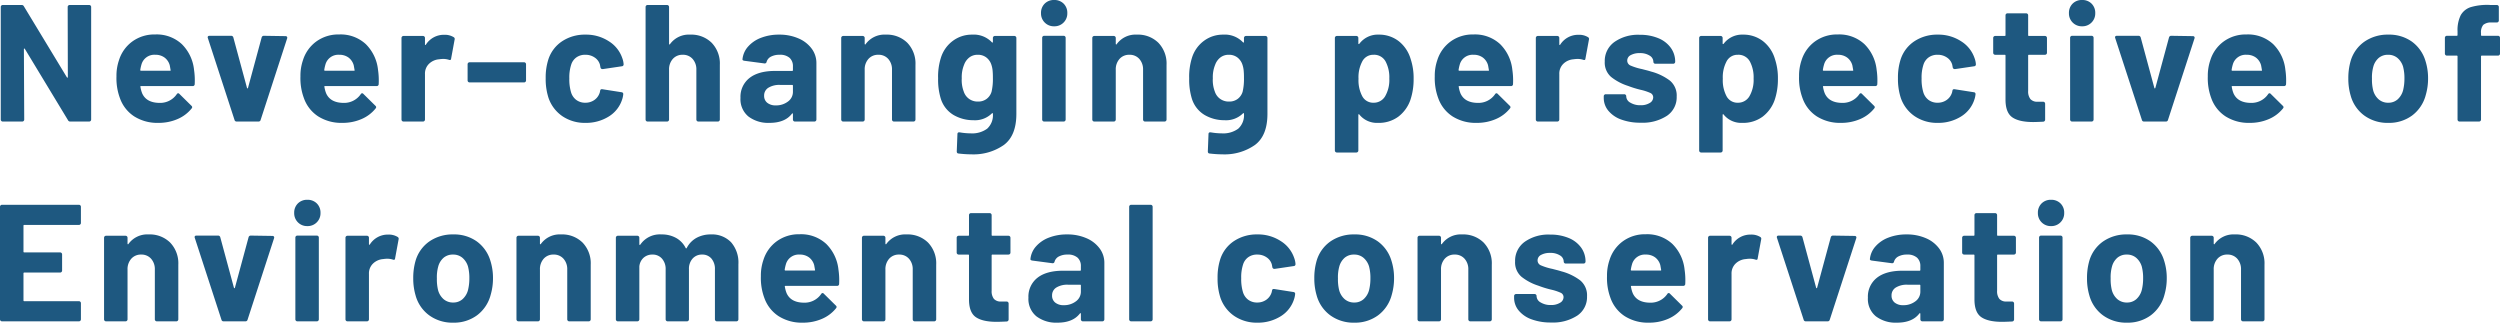 <svg xmlns="http://www.w3.org/2000/svg" width="750.775" height="96.9" viewBox="0 0 750.775 96.9">
  <g id="グループ_63171" data-name="グループ 63171" transform="translate(-91.275 -4611.5)">
    <path id="パス_93369" data-name="パス 93369" d="M-315.425-29.55a.579.579,0,0,1-.175.425.579.579,0,0,1-.425.175h-16.4a.221.221,0,0,0-.25.25v7.75a.221.221,0,0,0,.25.25h10.75a.579.579,0,0,1,.425.175.579.579,0,0,1,.175.425v4.85a.579.579,0,0,1-.175.425.579.579,0,0,1-.425.175h-10.75a.221.221,0,0,0-.25.25v8.1a.221.221,0,0,0,.25.25h16.4a.579.579,0,0,1,.425.175.579.579,0,0,1,.175.425V-.6a.579.579,0,0,1-.175.425.579.579,0,0,1-.425.175h-23.1a.579.579,0,0,1-.425-.175.579.579,0,0,1-.175-.425V-34.4a.579.579,0,0,1,.175-.425.579.579,0,0,1,.425-.175h23.1a.579.579,0,0,1,.425.175.579.579,0,0,1,.175.425Zm20.35,3.45a8.721,8.721,0,0,1,6.45,2.45,8.986,8.986,0,0,1,2.45,6.65V-.6a.579.579,0,0,1-.175.425.579.579,0,0,1-.425.175h-5.85a.579.579,0,0,1-.425-.175.579.579,0,0,1-.175-.425V-15.55a4.673,4.673,0,0,0-1.125-3.25,3.809,3.809,0,0,0-2.975-1.25A3.809,3.809,0,0,0-300.3-18.8a4.673,4.673,0,0,0-1.125,3.25V-.6a.579.579,0,0,1-.175.425.579.579,0,0,1-.425.175h-5.85a.579.579,0,0,1-.425-.175.579.579,0,0,1-.175-.425V-25.1a.579.579,0,0,1,.175-.425.579.579,0,0,1,.425-.175h5.85a.579.579,0,0,1,.425.175.579.579,0,0,1,.175.425v1.75a.2.2,0,0,0,.1.2.1.1,0,0,0,.15-.05A6.984,6.984,0,0,1-295.075-26.1Zm22.5,26.1a.628.628,0,0,1-.65-.5l-8-24.55a.556.556,0,0,1-.05-.25q0-.45.55-.45h6.45a.658.658,0,0,1,.7.5l4.1,15.15q.05.15.15.15t.15-.15l4.1-15.15a.658.658,0,0,1,.7-.5l6.45.1a.56.56,0,0,1,.45.175.548.548,0,0,1,.05.525L-265.375-.5a.628.628,0,0,1-.65.5Zm25.15-28.6a3.831,3.831,0,0,1-2.825-1.125,3.831,3.831,0,0,1-1.125-2.825,3.856,3.856,0,0,1,1.1-2.85,3.856,3.856,0,0,1,2.85-1.1,3.856,3.856,0,0,1,2.85,1.1,3.856,3.856,0,0,1,1.1,2.85,3.831,3.831,0,0,1-1.125,2.825A3.831,3.831,0,0,1-247.425-28.6Zm-3,28.6a.579.579,0,0,1-.425-.175.579.579,0,0,1-.175-.425V-25.15a.579.579,0,0,1,.175-.425.579.579,0,0,1,.425-.175h5.85a.579.579,0,0,1,.425.175.579.579,0,0,1,.175.425V-.6a.579.579,0,0,1-.175.425.579.579,0,0,1-.425.175Zm27.25-26.05a5.078,5.078,0,0,1,2.85.7.62.62,0,0,1,.3.75l-1.05,5.7q-.05.6-.7.35a5.54,5.54,0,0,0-1.75-.25,8.268,8.268,0,0,0-1.1.1,4.913,4.913,0,0,0-3.05,1.325,4.086,4.086,0,0,0-1.25,3.125V-.6a.579.579,0,0,1-.175.425.579.579,0,0,1-.425.175h-5.85a.579.579,0,0,1-.425-.175.579.579,0,0,1-.175-.425V-25.1a.579.579,0,0,1,.175-.425.579.579,0,0,1,.425-.175h5.85a.579.579,0,0,1,.425.175.579.579,0,0,1,.175.425v1.9a.2.2,0,0,0,.1.2.1.1,0,0,0,.15-.05A6.351,6.351,0,0,1-223.175-26.05ZM-203.625.4a11.84,11.84,0,0,1-7.2-2.2,10.99,10.99,0,0,1-4.1-6,17.8,17.8,0,0,1-.7-5.1,18.554,18.554,0,0,1,.7-5.3,10.744,10.744,0,0,1,4.15-5.8,12.236,12.236,0,0,1,7.2-2.1,11.712,11.712,0,0,1,7,2.075,11.063,11.063,0,0,1,4.1,5.775,17.121,17.121,0,0,1,.8,5.25,17.611,17.611,0,0,1-.7,5.05,11.178,11.178,0,0,1-4.075,6.125A11.639,11.639,0,0,1-203.625.4Zm0-6.05a4.119,4.119,0,0,0,2.8-1,5.558,5.558,0,0,0,1.65-2.75,14.416,14.416,0,0,0,.4-3.5,13.533,13.533,0,0,0-.4-3.55,5.548,5.548,0,0,0-1.7-2.65,4.252,4.252,0,0,0-2.8-.95,4.228,4.228,0,0,0-2.825.95,5.327,5.327,0,0,0-1.625,2.65,11.909,11.909,0,0,0-.4,3.55,13.617,13.617,0,0,0,.35,3.5A5.473,5.473,0,0,0-206.5-6.65,4.284,4.284,0,0,0-203.625-5.65Zm32.4-20.45a8.721,8.721,0,0,1,6.45,2.45,8.986,8.986,0,0,1,2.45,6.65V-.6a.579.579,0,0,1-.175.425.579.579,0,0,1-.425.175h-5.85a.579.579,0,0,1-.425-.175.579.579,0,0,1-.175-.425V-15.55A4.673,4.673,0,0,0-170.5-18.8a3.809,3.809,0,0,0-2.975-1.25,3.809,3.809,0,0,0-2.975,1.25,4.673,4.673,0,0,0-1.125,3.25V-.6a.579.579,0,0,1-.175.425.579.579,0,0,1-.425.175h-5.85a.579.579,0,0,1-.425-.175.579.579,0,0,1-.175-.425V-25.1a.579.579,0,0,1,.175-.425.579.579,0,0,1,.425-.175h5.85a.579.579,0,0,1,.425.175.579.579,0,0,1,.175.425v1.75a.2.2,0,0,0,.1.2.1.1,0,0,0,.15-.05A6.984,6.984,0,0,1-171.225-26.1Zm44.95,0a7.948,7.948,0,0,1,6.1,2.35,9.286,9.286,0,0,1,2.2,6.6V-.6a.579.579,0,0,1-.175.425.579.579,0,0,1-.425.175h-5.85a.579.579,0,0,1-.425-.175.579.579,0,0,1-.175-.425v-15a4.763,4.763,0,0,0-1.05-3.25,3.535,3.535,0,0,0-2.8-1.2,3.689,3.689,0,0,0-2.85,1.2,4.551,4.551,0,0,0-1.1,3.2V-.6A.579.579,0,0,1-133-.175a.579.579,0,0,1-.425.175h-5.8a.579.579,0,0,1-.425-.175.579.579,0,0,1-.175-.425v-15a4.644,4.644,0,0,0-1.1-3.225,3.653,3.653,0,0,0-2.85-1.225,3.893,3.893,0,0,0-2.675.95,4.013,4.013,0,0,0-1.275,2.65V-.6a.579.579,0,0,1-.175.425.579.579,0,0,1-.425.175h-5.85a.579.579,0,0,1-.425-.175.579.579,0,0,1-.175-.425V-25.1a.579.579,0,0,1,.175-.425.579.579,0,0,1,.425-.175h5.85a.579.579,0,0,1,.425.175.579.579,0,0,1,.175.425v1.95a.2.2,0,0,0,.1.2q.1.05.2-.1a7.115,7.115,0,0,1,6.35-3.05,8.806,8.806,0,0,1,4.375,1.05,7.038,7.038,0,0,1,2.875,3q.15.3.35,0A7.2,7.2,0,0,1-130.5-25.1,8.836,8.836,0,0,1-126.275-26.1Zm38.35,10.6a21.512,21.512,0,0,1,.2,4.25.582.582,0,0,1-.65.6h-15.45q-.3,0-.2.25a8.952,8.952,0,0,0,.55,2q1.3,2.8,5.3,2.8a6.034,6.034,0,0,0,5.05-2.6.556.556,0,0,1,.45-.3.549.549,0,0,1,.35.2l3.6,3.55a.69.69,0,0,1,.25.45,1.031,1.031,0,0,1-.2.4,10.9,10.9,0,0,1-4.25,3.175A14.2,14.2,0,0,1-98.625.4,12.985,12.985,0,0,1-105.9-1.55,10.829,10.829,0,0,1-110.175-7a17.144,17.144,0,0,1-1.05-6.55,14.392,14.392,0,0,1,.75-4.85,10.991,10.991,0,0,1,4.025-5.65,11.256,11.256,0,0,1,6.825-2.1,11.111,11.111,0,0,1,8.025,2.9A12.689,12.689,0,0,1-87.925-15.5Zm-11.65-4.55a4.007,4.007,0,0,0-4.15,2.95,11.8,11.8,0,0,0-.35,1.6.221.221,0,0,0,.25.25h8.65q.3,0,.2-.25-.25-1.45-.25-1.4A4.319,4.319,0,0,0-96.8-19.225,4.565,4.565,0,0,0-99.575-20.05Zm32.1-6.05a8.721,8.721,0,0,1,6.45,2.45A8.986,8.986,0,0,1-58.575-17V-.6a.579.579,0,0,1-.175.425A.579.579,0,0,1-59.175,0h-5.85a.579.579,0,0,1-.425-.175A.579.579,0,0,1-65.625-.6V-15.55A4.673,4.673,0,0,0-66.75-18.8a3.809,3.809,0,0,0-2.975-1.25A3.809,3.809,0,0,0-72.7-18.8a4.673,4.673,0,0,0-1.125,3.25V-.6A.579.579,0,0,1-74-.175.579.579,0,0,1-74.425,0h-5.85A.579.579,0,0,1-80.7-.175.579.579,0,0,1-80.875-.6V-25.1a.579.579,0,0,1,.175-.425.579.579,0,0,1,.425-.175h5.85a.579.579,0,0,1,.425.175.579.579,0,0,1,.175.425v1.75a.2.2,0,0,0,.1.2.1.1,0,0,0,.15-.05A6.984,6.984,0,0,1-67.475-26.1Zm31.2,5.45a.579.579,0,0,1-.175.425.579.579,0,0,1-.425.175h-4.8a.221.221,0,0,0-.25.25V-9.2a3.738,3.738,0,0,0,.675,2.45,2.7,2.7,0,0,0,2.175.8h1.65A.579.579,0,0,1-37-5.775a.579.579,0,0,1,.175.425V-.6a.617.617,0,0,1-.6.65q-2.1.1-3,.1-4.15,0-6.2-1.375t-2.1-5.175V-19.8a.221.221,0,0,0-.25-.25h-2.85a.579.579,0,0,1-.425-.175.579.579,0,0,1-.175-.425V-25.1a.579.579,0,0,1,.175-.425.579.579,0,0,1,.425-.175h2.85a.221.221,0,0,0,.25-.25V-31.9a.579.579,0,0,1,.175-.425.579.579,0,0,1,.425-.175h5.6a.579.579,0,0,1,.425.175.579.579,0,0,1,.175.425v5.95a.221.221,0,0,0,.25.25h4.8a.579.579,0,0,1,.425.175.579.579,0,0,1,.175.425Zm17-5.45a14.234,14.234,0,0,1,5.8,1.125A9.572,9.572,0,0,1-9.5-21.9a7.2,7.2,0,0,1,1.425,4.35V-.6a.579.579,0,0,1-.175.425A.579.579,0,0,1-8.675,0h-5.85a.579.579,0,0,1-.425-.175A.579.579,0,0,1-15.125-.6V-2.25a.2.2,0,0,0-.1-.2q-.1-.05-.2.1Q-17.525.4-22.175.4a9.853,9.853,0,0,1-6.3-1.9,6.712,6.712,0,0,1-2.4-5.6,7.168,7.168,0,0,1,2.7-5.975q2.7-2.125,7.7-2.125h5.1a.221.221,0,0,0,.25-.25v-1.1a3.334,3.334,0,0,0-1-2.575,4.282,4.282,0,0,0-3-.925,5.4,5.4,0,0,0-2.575.55,2.568,2.568,0,0,0-1.325,1.55.573.573,0,0,1-.65.5l-6.05-.8q-.6-.1-.55-.45A6.657,6.657,0,0,1-28.6-22.5a9.761,9.761,0,0,1,3.9-2.65A14.765,14.765,0,0,1-19.275-26.1Zm-1,21.25A5.821,5.821,0,0,0-16.625-6a3.559,3.559,0,0,0,1.5-2.95v-1.8a.221.221,0,0,0-.25-.25h-3.6a6.3,6.3,0,0,0-3.525.85,2.721,2.721,0,0,0-1.275,2.4,2.594,2.594,0,0,0,.95,2.125A3.913,3.913,0,0,0-20.275-4.85ZM-.025,0A.579.579,0,0,1-.45-.175.579.579,0,0,1-.625-.6V-34.4a.579.579,0,0,1,.175-.425A.579.579,0,0,1-.025-35h5.85a.579.579,0,0,1,.425.175.579.579,0,0,1,.175.425V-.6a.579.579,0,0,1-.175.425A.579.579,0,0,1,5.825,0Zm37.9.4a11.968,11.968,0,0,1-6.925-2,10.916,10.916,0,0,1-4.175-5.5,18.368,18.368,0,0,1-.85-5.9,17.732,17.732,0,0,1,.85-5.8,10.375,10.375,0,0,1,4.15-5.35,12.312,12.312,0,0,1,6.95-1.95,12.443,12.443,0,0,1,7.025,2,9.587,9.587,0,0,1,4.025,5.05,6.348,6.348,0,0,1,.4,1.8v.1a.531.531,0,0,1-.5.55l-5.75.85h-.1a.6.6,0,0,1-.6-.5l-.15-.8a3.8,3.8,0,0,0-1.55-2.15,4.8,4.8,0,0,0-2.85-.85,4.467,4.467,0,0,0-2.7.8,4.237,4.237,0,0,0-1.55,2.2,12.278,12.278,0,0,0-.55,4.1,13.421,13.421,0,0,0,.5,4.1A4.449,4.449,0,0,0,35.1-6.5a4.39,4.39,0,0,0,2.725.85,4.623,4.623,0,0,0,2.725-.825A4.218,4.218,0,0,0,42.175-8.75a.7.7,0,0,0,.05-.3.2.2,0,0,0,.05-.15q.05-.6.7-.5l5.75.9a.531.531,0,0,1,.5.55,7.037,7.037,0,0,1-.3,1.5A9.323,9.323,0,0,1,44.85-1.5,12.836,12.836,0,0,1,37.875.4Zm29.1,0a11.84,11.84,0,0,1-7.2-2.2,10.99,10.99,0,0,1-4.1-6,17.8,17.8,0,0,1-.7-5.1,18.554,18.554,0,0,1,.7-5.3,10.744,10.744,0,0,1,4.15-5.8,12.236,12.236,0,0,1,7.2-2.1,11.712,11.712,0,0,1,7,2.075,11.063,11.063,0,0,1,4.1,5.775,17.121,17.121,0,0,1,.8,5.25,17.611,17.611,0,0,1-.7,5.05A11.178,11.178,0,0,1,74.15-1.825,11.639,11.639,0,0,1,66.975.4Zm0-6.05a4.119,4.119,0,0,0,2.8-1,5.558,5.558,0,0,0,1.65-2.75,14.416,14.416,0,0,0,.4-3.5,13.533,13.533,0,0,0-.4-3.55,5.548,5.548,0,0,0-1.7-2.65,4.252,4.252,0,0,0-2.8-.95,4.228,4.228,0,0,0-2.825.95,5.327,5.327,0,0,0-1.625,2.65,11.909,11.909,0,0,0-.4,3.55,13.616,13.616,0,0,0,.35,3.5A5.474,5.474,0,0,0,64.1-6.65,4.284,4.284,0,0,0,66.975-5.65Zm32.4-20.45a8.721,8.721,0,0,1,6.45,2.45,8.986,8.986,0,0,1,2.45,6.65V-.6a.579.579,0,0,1-.175.425.579.579,0,0,1-.425.175h-5.85a.579.579,0,0,1-.425-.175.579.579,0,0,1-.175-.425V-15.55A4.673,4.673,0,0,0,100.1-18.8a3.809,3.809,0,0,0-2.975-1.25A3.809,3.809,0,0,0,94.15-18.8a4.673,4.673,0,0,0-1.125,3.25V-.6a.579.579,0,0,1-.175.425A.579.579,0,0,1,92.425,0h-5.85a.579.579,0,0,1-.425-.175A.579.579,0,0,1,85.975-.6V-25.1a.579.579,0,0,1,.175-.425.579.579,0,0,1,.425-.175h5.85a.579.579,0,0,1,.425.175.579.579,0,0,1,.175.425v1.75a.2.2,0,0,0,.1.2.1.1,0,0,0,.15-.05A6.984,6.984,0,0,1,99.375-26.1ZM126.075.35a16.433,16.433,0,0,1-5.85-.95,8.918,8.918,0,0,1-3.875-2.65,5.959,5.959,0,0,1-1.375-3.85v-.5a.579.579,0,0,1,.175-.425.579.579,0,0,1,.425-.175h5.55a.579.579,0,0,1,.425.175.579.579,0,0,1,.175.425v.05a2.221,2.221,0,0,0,1.225,1.875,5.651,5.651,0,0,0,3.075.775,5.015,5.015,0,0,0,2.75-.675,1.964,1.964,0,0,0,1.05-1.675,1.441,1.441,0,0,0-.9-1.35,15.285,15.285,0,0,0-2.95-.95,29.7,29.7,0,0,1-3.7-1.15,15.888,15.888,0,0,1-5.1-2.7,5.677,5.677,0,0,1-1.9-4.6,6.982,6.982,0,0,1,2.875-5.875,12.323,12.323,0,0,1,7.625-2.175,14.169,14.169,0,0,1,5.6,1.025A8.6,8.6,0,0,1,135.1-22.15a7.034,7.034,0,0,1,1.325,4.2.579.579,0,0,1-.175.425.579.579,0,0,1-.425.175h-5.35a.579.579,0,0,1-.425-.175.579.579,0,0,1-.175-.425,2.186,2.186,0,0,0-1.125-1.85,5.281,5.281,0,0,0-2.975-.75,5.4,5.4,0,0,0-2.7.6,1.834,1.834,0,0,0-1.05,1.65,1.6,1.6,0,0,0,1.025,1.5,17.49,17.49,0,0,0,3.425,1.05q.55.15,1.25.325t1.5.425a16.24,16.24,0,0,1,5.6,2.7,5.8,5.8,0,0,1,2.05,4.8,6.684,6.684,0,0,1-2.925,5.775A13.365,13.365,0,0,1,126.075.35Zm40.1-15.85a21.512,21.512,0,0,1,.2,4.25.582.582,0,0,1-.65.6h-15.45q-.3,0-.2.25a8.951,8.951,0,0,0,.55,2q1.3,2.8,5.3,2.8a6.034,6.034,0,0,0,5.05-2.6.556.556,0,0,1,.45-.3.549.549,0,0,1,.35.2l3.6,3.55a.69.69,0,0,1,.25.45,1.031,1.031,0,0,1-.2.4,10.9,10.9,0,0,1-4.25,3.175A14.2,14.2,0,0,1,155.475.4,12.985,12.985,0,0,1,148.2-1.55,10.829,10.829,0,0,1,143.925-7a17.143,17.143,0,0,1-1.05-6.55,14.392,14.392,0,0,1,.75-4.85,10.991,10.991,0,0,1,4.025-5.65,11.256,11.256,0,0,1,6.825-2.1,11.111,11.111,0,0,1,8.025,2.9A12.688,12.688,0,0,1,166.175-15.5Zm-11.65-4.55a4.008,4.008,0,0,0-4.15,2.95,11.8,11.8,0,0,0-.35,1.6.221.221,0,0,0,.25.25h8.65q.3,0,.2-.25-.25-1.45-.25-1.4a4.319,4.319,0,0,0-1.575-2.325A4.565,4.565,0,0,0,154.525-20.05Zm31.5-6a5.078,5.078,0,0,1,2.85.7.62.62,0,0,1,.3.75l-1.05,5.7q-.05.6-.7.35a5.54,5.54,0,0,0-1.75-.25,8.268,8.268,0,0,0-1.1.1,4.913,4.913,0,0,0-3.05,1.325,4.086,4.086,0,0,0-1.25,3.125V-.6a.579.579,0,0,1-.175.425.579.579,0,0,1-.425.175h-5.85a.579.579,0,0,1-.425-.175.579.579,0,0,1-.175-.425V-25.1a.579.579,0,0,1,.175-.425.579.579,0,0,1,.425-.175h5.85a.579.579,0,0,1,.425.175.579.579,0,0,1,.175.425v1.9a.2.2,0,0,0,.1.2.1.1,0,0,0,.15-.05A6.351,6.351,0,0,1,186.025-26.05ZM202.575,0a.628.628,0,0,1-.65-.5l-8-24.55a.556.556,0,0,1-.05-.25q0-.45.55-.45h6.45a.658.658,0,0,1,.7.5l4.1,15.15q.05.15.15.15t.15-.15l4.1-15.15a.658.658,0,0,1,.7-.5l6.45.1a.56.56,0,0,1,.45.175.548.548,0,0,1,.05.525L209.775-.5a.628.628,0,0,1-.65.5Zm30.25-26.1a14.233,14.233,0,0,1,5.8,1.125A9.572,9.572,0,0,1,242.6-21.9a7.2,7.2,0,0,1,1.425,4.35V-.6a.579.579,0,0,1-.175.425.579.579,0,0,1-.425.175h-5.85a.579.579,0,0,1-.425-.175.579.579,0,0,1-.175-.425V-2.25a.2.2,0,0,0-.1-.2q-.1-.05-.2.1Q234.575.4,229.925.4a9.853,9.853,0,0,1-6.3-1.9,6.712,6.712,0,0,1-2.4-5.6,7.168,7.168,0,0,1,2.7-5.975q2.7-2.125,7.7-2.125h5.1a.221.221,0,0,0,.25-.25v-1.1a3.334,3.334,0,0,0-1-2.575,4.282,4.282,0,0,0-3-.925,5.4,5.4,0,0,0-2.575.55,2.568,2.568,0,0,0-1.325,1.55.573.573,0,0,1-.65.5l-6.05-.8q-.6-.1-.55-.45a6.657,6.657,0,0,1,1.675-3.8,9.761,9.761,0,0,1,3.9-2.65A14.765,14.765,0,0,1,232.825-26.1Zm-1,21.25A5.821,5.821,0,0,0,235.475-6a3.559,3.559,0,0,0,1.5-2.95v-1.8a.221.221,0,0,0-.25-.25h-3.6a6.3,6.3,0,0,0-3.525.85,2.721,2.721,0,0,0-1.275,2.4,2.594,2.594,0,0,0,.95,2.125A3.913,3.913,0,0,0,231.825-4.85Zm33.85-15.8a.579.579,0,0,1-.175.425.579.579,0,0,1-.425.175h-4.8a.221.221,0,0,0-.25.25V-9.2a3.739,3.739,0,0,0,.675,2.45,2.7,2.7,0,0,0,2.175.8h1.65a.579.579,0,0,1,.425.175.579.579,0,0,1,.175.425V-.6a.617.617,0,0,1-.6.65q-2.1.1-3,.1-4.15,0-6.2-1.375t-2.1-5.175V-19.8a.221.221,0,0,0-.25-.25h-2.85a.579.579,0,0,1-.425-.175.579.579,0,0,1-.175-.425V-25.1a.579.579,0,0,1,.175-.425.579.579,0,0,1,.425-.175h2.85a.221.221,0,0,0,.25-.25V-31.9a.579.579,0,0,1,.175-.425.579.579,0,0,1,.425-.175h5.6a.579.579,0,0,1,.425.175.579.579,0,0,1,.175.425v5.95a.221.221,0,0,0,.25.25h4.8a.579.579,0,0,1,.425.175.579.579,0,0,1,.175.425Zm10.55-7.95a3.831,3.831,0,0,1-2.825-1.125,3.831,3.831,0,0,1-1.125-2.825,3.856,3.856,0,0,1,1.1-2.85,3.856,3.856,0,0,1,2.85-1.1,3.856,3.856,0,0,1,2.85,1.1,3.856,3.856,0,0,1,1.1,2.85,3.831,3.831,0,0,1-1.125,2.825A3.831,3.831,0,0,1,276.225-28.6Zm-3,28.6a.579.579,0,0,1-.425-.175.579.579,0,0,1-.175-.425V-25.15a.579.579,0,0,1,.175-.425.579.579,0,0,1,.425-.175h5.85a.579.579,0,0,1,.425.175.579.579,0,0,1,.175.425V-.6a.579.579,0,0,1-.175.425.579.579,0,0,1-.425.175Zm25.8.4a11.84,11.84,0,0,1-7.2-2.2,10.99,10.99,0,0,1-4.1-6,17.8,17.8,0,0,1-.7-5.1,18.554,18.554,0,0,1,.7-5.3,10.744,10.744,0,0,1,4.15-5.8,12.236,12.236,0,0,1,7.2-2.1,11.712,11.712,0,0,1,7,2.075,11.064,11.064,0,0,1,4.1,5.775,17.121,17.121,0,0,1,.8,5.25,17.612,17.612,0,0,1-.7,5.05A11.178,11.178,0,0,1,306.2-1.825,11.639,11.639,0,0,1,299.025.4Zm0-6.05a4.119,4.119,0,0,0,2.8-1,5.558,5.558,0,0,0,1.65-2.75,14.417,14.417,0,0,0,.4-3.5,13.533,13.533,0,0,0-.4-3.55,5.548,5.548,0,0,0-1.7-2.65,4.252,4.252,0,0,0-2.8-.95,4.228,4.228,0,0,0-2.825.95,5.327,5.327,0,0,0-1.625,2.65,11.908,11.908,0,0,0-.4,3.55,13.616,13.616,0,0,0,.35,3.5,5.473,5.473,0,0,0,1.675,2.75A4.284,4.284,0,0,0,299.025-5.65Zm32.4-20.45a8.721,8.721,0,0,1,6.45,2.45,8.986,8.986,0,0,1,2.45,6.65V-.6a.579.579,0,0,1-.175.425.579.579,0,0,1-.425.175h-5.85a.579.579,0,0,1-.425-.175.579.579,0,0,1-.175-.425V-15.55a4.673,4.673,0,0,0-1.125-3.25,3.809,3.809,0,0,0-2.975-1.25A3.809,3.809,0,0,0,326.2-18.8a4.673,4.673,0,0,0-1.125,3.25V-.6a.579.579,0,0,1-.175.425.579.579,0,0,1-.425.175h-5.85a.579.579,0,0,1-.425-.175.579.579,0,0,1-.175-.425V-25.1a.579.579,0,0,1,.175-.425.579.579,0,0,1,.425-.175h5.85a.579.579,0,0,1,.425.175.579.579,0,0,1,.175.425v1.75a.2.2,0,0,0,.1.2.1.1,0,0,0,.15-.05A6.984,6.984,0,0,1,331.425-26.1Z" transform="translate(431 4708)" fill="#1e5880"/>
    <path id="パス_93368" data-name="パス 93368" d="M-354.4-34.4a.579.579,0,0,1,.175-.425A.579.579,0,0,1-353.8-35h5.85a.579.579,0,0,1,.425.175.579.579,0,0,1,.175.425V-.6a.579.579,0,0,1-.175.425A.579.579,0,0,1-347.95,0h-5.65a.716.716,0,0,1-.7-.4l-12.95-21.4q-.1-.15-.2-.125t-.1.225l.1,21.1a.579.579,0,0,1-.175.425A.579.579,0,0,1-368.05,0h-5.85a.579.579,0,0,1-.425-.175A.579.579,0,0,1-374.5-.6V-34.4a.579.579,0,0,1,.175-.425A.579.579,0,0,1-373.9-35h5.65a.716.716,0,0,1,.7.4l12.9,21.3q.1.15.2.125t.1-.225Zm37.95,18.9a21.512,21.512,0,0,1,.2,4.25.582.582,0,0,1-.65.6h-15.45q-.3,0-.2.25a8.953,8.953,0,0,0,.55,2q1.3,2.8,5.3,2.8a6.034,6.034,0,0,0,5.05-2.6.556.556,0,0,1,.45-.3.549.549,0,0,1,.35.2l3.6,3.55a.69.69,0,0,1,.25.45,1.031,1.031,0,0,1-.2.4,10.9,10.9,0,0,1-4.25,3.175A14.2,14.2,0,0,1-327.15.4a12.985,12.985,0,0,1-7.275-1.95A10.829,10.829,0,0,1-338.7-7a17.143,17.143,0,0,1-1.05-6.55A14.392,14.392,0,0,1-339-18.4a10.991,10.991,0,0,1,4.025-5.65,11.256,11.256,0,0,1,6.825-2.1,11.111,11.111,0,0,1,8.025,2.9A12.688,12.688,0,0,1-316.45-15.5Zm-11.65-4.55a4.008,4.008,0,0,0-4.15,2.95,11.8,11.8,0,0,0-.35,1.6.221.221,0,0,0,.25.25h8.65q.3,0,.2-.25-.25-1.45-.25-1.4a4.319,4.319,0,0,0-1.575-2.325A4.565,4.565,0,0,0-328.1-20.05ZM-303.65,0a.628.628,0,0,1-.65-.5l-8-24.55a.556.556,0,0,1-.05-.25q0-.45.55-.45h6.45a.658.658,0,0,1,.7.5l4.1,15.15q.05.15.15.15t.15-.15l4.1-15.15a.658.658,0,0,1,.7-.5l6.45.1a.56.56,0,0,1,.45.175.548.548,0,0,1,.05.525L-296.45-.5a.628.628,0,0,1-.65.5Zm42.45-15.5a21.512,21.512,0,0,1,.2,4.25.582.582,0,0,1-.65.6H-277.1q-.3,0-.2.25a8.953,8.953,0,0,0,.55,2q1.3,2.8,5.3,2.8a6.034,6.034,0,0,0,5.05-2.6.556.556,0,0,1,.45-.3.549.549,0,0,1,.35.2l3.6,3.55a.69.69,0,0,1,.25.45,1.031,1.031,0,0,1-.2.4A10.9,10.9,0,0,1-266.2-.725,14.2,14.2,0,0,1-271.9.4a12.985,12.985,0,0,1-7.275-1.95A10.829,10.829,0,0,1-283.45-7a17.143,17.143,0,0,1-1.05-6.55,14.392,14.392,0,0,1,.75-4.85,10.991,10.991,0,0,1,4.025-5.65,11.256,11.256,0,0,1,6.825-2.1,11.111,11.111,0,0,1,8.025,2.9A12.688,12.688,0,0,1-261.2-15.5Zm-11.65-4.55A4.008,4.008,0,0,0-277-17.1a11.8,11.8,0,0,0-.35,1.6.221.221,0,0,0,.25.25h8.65q.3,0,.2-.25-.25-1.45-.25-1.4a4.319,4.319,0,0,0-1.575-2.325A4.565,4.565,0,0,0-272.85-20.05Zm31.5-6a5.078,5.078,0,0,1,2.85.7.62.62,0,0,1,.3.75l-1.05,5.7q-.05.6-.7.35a5.54,5.54,0,0,0-1.75-.25,8.268,8.268,0,0,0-1.1.1,4.913,4.913,0,0,0-3.05,1.325,4.086,4.086,0,0,0-1.25,3.125V-.6a.579.579,0,0,1-.175.425A.579.579,0,0,1-247.7,0h-5.85a.579.579,0,0,1-.425-.175A.579.579,0,0,1-254.15-.6V-25.1a.579.579,0,0,1,.175-.425.579.579,0,0,1,.425-.175h5.85a.579.579,0,0,1,.425.175.579.579,0,0,1,.175.425v1.9a.2.2,0,0,0,.1.2.1.1,0,0,0,.15-.05A6.351,6.351,0,0,1-241.35-26.05Zm7.65,14.3a.579.579,0,0,1-.425-.175.579.579,0,0,1-.175-.425V-17.2a.579.579,0,0,1,.175-.425.579.579,0,0,1,.425-.175h16.35a.579.579,0,0,1,.425.175.579.579,0,0,1,.175.425v4.85a.579.579,0,0,1-.175.425.579.579,0,0,1-.425.175ZM-198.9.4a11.968,11.968,0,0,1-6.925-2A10.916,10.916,0,0,1-210-7.1a18.368,18.368,0,0,1-.85-5.9,17.732,17.732,0,0,1,.85-5.8,10.375,10.375,0,0,1,4.15-5.35,12.312,12.312,0,0,1,6.95-1.95,12.443,12.443,0,0,1,7.025,2,9.587,9.587,0,0,1,4.025,5.05,6.348,6.348,0,0,1,.4,1.8v.1a.531.531,0,0,1-.5.55l-5.75.85h-.1a.6.6,0,0,1-.6-.5l-.15-.8a3.8,3.8,0,0,0-1.55-2.15,4.8,4.8,0,0,0-2.85-.85,4.467,4.467,0,0,0-2.7.8,4.237,4.237,0,0,0-1.55,2.2,12.278,12.278,0,0,0-.55,4.1,13.421,13.421,0,0,0,.5,4.1,4.449,4.449,0,0,0,1.575,2.35,4.39,4.39,0,0,0,2.725.85,4.623,4.623,0,0,0,2.725-.825A4.218,4.218,0,0,0-194.6-8.75a.7.7,0,0,0,.05-.3.2.2,0,0,0,.05-.15q.05-.6.7-.5l5.75.9a.531.531,0,0,1,.5.55,7.037,7.037,0,0,1-.3,1.5,9.323,9.323,0,0,1-4.075,5.25A12.836,12.836,0,0,1-198.9.4Zm31.45-26.5A8.721,8.721,0,0,1-161-23.65,8.986,8.986,0,0,1-158.55-17V-.6a.579.579,0,0,1-.175.425A.579.579,0,0,1-159.15,0H-165a.579.579,0,0,1-.425-.175A.579.579,0,0,1-165.6-.6V-15.55a4.673,4.673,0,0,0-1.125-3.25,3.809,3.809,0,0,0-2.975-1.25,3.809,3.809,0,0,0-2.975,1.25,4.673,4.673,0,0,0-1.125,3.25V-.6a.579.579,0,0,1-.175.425A.579.579,0,0,1-174.4,0h-5.85a.579.579,0,0,1-.425-.175A.579.579,0,0,1-180.85-.6V-34.4a.579.579,0,0,1,.175-.425A.579.579,0,0,1-180.25-35h5.85a.579.579,0,0,1,.425.175.579.579,0,0,1,.175.425v11.05a.2.2,0,0,0,.1.2.1.1,0,0,0,.15-.05A6.984,6.984,0,0,1-167.45-26.1Zm26.7,0a14.233,14.233,0,0,1,5.8,1.125,9.572,9.572,0,0,1,3.975,3.075,7.2,7.2,0,0,1,1.425,4.35V-.6a.579.579,0,0,1-.175.425A.579.579,0,0,1-130.15,0H-136a.579.579,0,0,1-.425-.175A.579.579,0,0,1-136.6-.6V-2.25a.2.2,0,0,0-.1-.2q-.1-.05-.2.1Q-139,.4-143.65.4a9.853,9.853,0,0,1-6.3-1.9,6.712,6.712,0,0,1-2.4-5.6,7.168,7.168,0,0,1,2.7-5.975q2.7-2.125,7.7-2.125h5.1a.221.221,0,0,0,.25-.25v-1.1a3.334,3.334,0,0,0-1-2.575,4.282,4.282,0,0,0-3-.925,5.4,5.4,0,0,0-2.575.55,2.568,2.568,0,0,0-1.325,1.55.573.573,0,0,1-.65.5l-6.05-.8q-.6-.1-.55-.45a6.657,6.657,0,0,1,1.675-3.8,9.761,9.761,0,0,1,3.9-2.65A14.765,14.765,0,0,1-140.75-26.1Zm-1,21.25A5.821,5.821,0,0,0-138.1-6a3.559,3.559,0,0,0,1.5-2.95v-1.8a.221.221,0,0,0-.25-.25h-3.6a6.3,6.3,0,0,0-3.525.85,2.721,2.721,0,0,0-1.275,2.4,2.594,2.594,0,0,0,.95,2.125A3.913,3.913,0,0,0-141.75-4.85ZM-108.7-26.1a8.721,8.721,0,0,1,6.45,2.45A8.986,8.986,0,0,1-99.8-17V-.6a.579.579,0,0,1-.175.425A.579.579,0,0,1-100.4,0h-5.85a.579.579,0,0,1-.425-.175A.579.579,0,0,1-106.85-.6V-15.55a4.673,4.673,0,0,0-1.125-3.25,3.809,3.809,0,0,0-2.975-1.25,3.809,3.809,0,0,0-2.975,1.25,4.673,4.673,0,0,0-1.125,3.25V-.6a.579.579,0,0,1-.175.425A.579.579,0,0,1-115.65,0h-5.85a.579.579,0,0,1-.425-.175A.579.579,0,0,1-122.1-.6V-25.1a.579.579,0,0,1,.175-.425.579.579,0,0,1,.425-.175h5.85a.579.579,0,0,1,.425.175.579.579,0,0,1,.175.425v1.75a.2.2,0,0,0,.1.2.1.1,0,0,0,.15-.05A6.984,6.984,0,0,1-108.7-26.1Zm32.15,1a.579.579,0,0,1,.175-.425.579.579,0,0,1,.425-.175h5.85a.579.579,0,0,1,.425.175.579.579,0,0,1,.175.425V-2.3q0,6.55-3.775,9.35A15.9,15.9,0,0,1-83,9.85a34.038,34.038,0,0,1-3.9-.25q-.5-.05-.5-.65l.2-5.15q0-.65.7-.55a20.2,20.2,0,0,0,3.3.3,7.637,7.637,0,0,0,4.925-1.4,5.463,5.463,0,0,0,1.725-4.5q0-.15-.1-.175a.208.208,0,0,0-.2.075A7.2,7.2,0,0,1-82.4-.4a11.729,11.729,0,0,1-5.975-1.575A8.71,8.71,0,0,1-92.25-7.05,19.6,19.6,0,0,1-93-13a18.733,18.733,0,0,1,.9-6.35,9.98,9.98,0,0,1,3.55-4.9,9.488,9.488,0,0,1,5.8-1.85,7.49,7.49,0,0,1,5.9,2.3.208.208,0,0,0,.2.075q.1-.025.1-.175Zm-.4,16.15a16.594,16.594,0,0,0,.4-4.1,21.9,21.9,0,0,0-.1-2.4,8.006,8.006,0,0,0-.35-1.6,4.5,4.5,0,0,0-1.5-2.175,4.079,4.079,0,0,0-2.6-.825,4,4,0,0,0-2.55.825A4.831,4.831,0,0,0-85.2-17.05,9.715,9.715,0,0,0-85.9-13a9.623,9.623,0,0,0,.6,4,4.326,4.326,0,0,0,1.575,2.175A4.4,4.4,0,0,0-81.05-6a4.158,4.158,0,0,0,2.65-.825A4.213,4.213,0,0,0-76.95-8.95Zm18.8-19.65a3.831,3.831,0,0,1-2.825-1.125A3.831,3.831,0,0,1-62.1-32.55,3.856,3.856,0,0,1-61-35.4a3.856,3.856,0,0,1,2.85-1.1,3.856,3.856,0,0,1,2.85,1.1,3.856,3.856,0,0,1,1.1,2.85,3.831,3.831,0,0,1-1.125,2.825A3.831,3.831,0,0,1-58.15-28.6Zm-3,28.6a.579.579,0,0,1-.425-.175A.579.579,0,0,1-61.75-.6V-25.15a.579.579,0,0,1,.175-.425.579.579,0,0,1,.425-.175h5.85a.579.579,0,0,1,.425.175.579.579,0,0,1,.175.425V-.6a.579.579,0,0,1-.175.425A.579.579,0,0,1-55.3,0ZM-33.3-26.1a8.721,8.721,0,0,1,6.45,2.45A8.986,8.986,0,0,1-24.4-17V-.6a.579.579,0,0,1-.175.425A.579.579,0,0,1-25,0h-5.85a.579.579,0,0,1-.425-.175A.579.579,0,0,1-31.45-.6V-15.55a4.673,4.673,0,0,0-1.125-3.25,3.809,3.809,0,0,0-2.975-1.25,3.809,3.809,0,0,0-2.975,1.25,4.673,4.673,0,0,0-1.125,3.25V-.6a.579.579,0,0,1-.175.425A.579.579,0,0,1-40.25,0H-46.1a.579.579,0,0,1-.425-.175A.579.579,0,0,1-46.7-.6V-25.1a.579.579,0,0,1,.175-.425A.579.579,0,0,1-46.1-25.7h5.85a.579.579,0,0,1,.425.175.579.579,0,0,1,.175.425v1.75a.2.2,0,0,0,.1.2.1.1,0,0,0,.15-.05A6.984,6.984,0,0,1-33.3-26.1Zm32.15,1a.579.579,0,0,1,.175-.425A.579.579,0,0,1-.55-25.7H5.3a.579.579,0,0,1,.425.175A.579.579,0,0,1,5.9-25.1V-2.3q0,6.55-3.775,9.35A15.9,15.9,0,0,1-7.6,9.85a34.038,34.038,0,0,1-3.9-.25q-.5-.05-.5-.65l.2-5.15q0-.65.7-.55a20.2,20.2,0,0,0,3.3.3,7.637,7.637,0,0,0,4.925-1.4A5.463,5.463,0,0,0-1.15-2.35q0-.15-.1-.175a.208.208,0,0,0-.2.075A7.2,7.2,0,0,1-7-.4a11.729,11.729,0,0,1-5.975-1.575A8.71,8.71,0,0,1-16.85-7.05,19.6,19.6,0,0,1-17.6-13a18.733,18.733,0,0,1,.9-6.35,9.98,9.98,0,0,1,3.55-4.9,9.488,9.488,0,0,1,5.8-1.85,7.49,7.49,0,0,1,5.9,2.3.208.208,0,0,0,.2.075q.1-.025.1-.175Zm-.4,16.15a16.594,16.594,0,0,0,.4-4.1,21.9,21.9,0,0,0-.1-2.4,8.006,8.006,0,0,0-.35-1.6,4.5,4.5,0,0,0-1.5-2.175,4.079,4.079,0,0,0-2.6-.825,4,4,0,0,0-2.55.825A4.831,4.831,0,0,0-9.8-17.05,9.715,9.715,0,0,0-10.5-13a9.623,9.623,0,0,0,.6,4A4.326,4.326,0,0,0-8.325-6.825,4.4,4.4,0,0,0-5.65-6,4.158,4.158,0,0,0-3-6.825,4.213,4.213,0,0,0-1.55-8.95ZM48.9-18.8a18.041,18.041,0,0,1,.9,6,19.372,19.372,0,0,1-.95,6.25,10.747,10.747,0,0,1-3.625,5.075A9.85,9.85,0,0,1,39.1.4a6.766,6.766,0,0,1-5.6-2.5q-.1-.15-.2-.1a.2.2,0,0,0-.1.2V8.7a.6.6,0,0,1-.6.6H26.75a.6.6,0,0,1-.6-.6V-25.1a.579.579,0,0,1,.175-.425.579.579,0,0,1,.425-.175H32.6a.579.579,0,0,1,.425.175.579.579,0,0,1,.175.425v1.65q0,.15.1.175a.208.208,0,0,0,.2-.075,6.892,6.892,0,0,1,5.8-2.75,9.572,9.572,0,0,1,5.975,1.925A10.573,10.573,0,0,1,48.9-18.8ZM41.25-7.6a9.742,9.742,0,0,0,1.25-5.3,10.138,10.138,0,0,0-1.05-5,3.893,3.893,0,0,0-3.7-2.15A3.7,3.7,0,0,0,34.3-17.9a10.086,10.086,0,0,0-1.05,5.05,10.226,10.226,0,0,0,1.1,5.2,3.7,3.7,0,0,0,3.4,2A3.938,3.938,0,0,0,41.25-7.6Zm38.2-7.9a21.512,21.512,0,0,1,.2,4.25.582.582,0,0,1-.65.6H63.55q-.3,0-.2.25a8.952,8.952,0,0,0,.55,2q1.3,2.8,5.3,2.8a6.034,6.034,0,0,0,5.05-2.6.556.556,0,0,1,.45-.3.549.549,0,0,1,.35.2l3.6,3.55a.69.69,0,0,1,.25.45,1.031,1.031,0,0,1-.2.4A10.9,10.9,0,0,1,74.45-.725,14.2,14.2,0,0,1,68.75.4a12.985,12.985,0,0,1-7.275-1.95A10.829,10.829,0,0,1,57.2-7a17.143,17.143,0,0,1-1.05-6.55,14.392,14.392,0,0,1,.75-4.85,10.991,10.991,0,0,1,4.025-5.65,11.256,11.256,0,0,1,6.825-2.1,11.111,11.111,0,0,1,8.025,2.9A12.689,12.689,0,0,1,79.45-15.5ZM67.8-20.05a4.007,4.007,0,0,0-4.15,2.95,11.8,11.8,0,0,0-.35,1.6.221.221,0,0,0,.25.25H72.2q.3,0,.2-.25-.25-1.45-.25-1.4a4.319,4.319,0,0,0-1.575-2.325A4.565,4.565,0,0,0,67.8-20.05Zm31.5-6a5.078,5.078,0,0,1,2.85.7.62.62,0,0,1,.3.75l-1.05,5.7q-.05.6-.7.35a5.54,5.54,0,0,0-1.75-.25,8.268,8.268,0,0,0-1.1.1,4.913,4.913,0,0,0-3.05,1.325,4.086,4.086,0,0,0-1.25,3.125V-.6a.579.579,0,0,1-.175.425A.579.579,0,0,1,92.95,0H87.1a.579.579,0,0,1-.425-.175A.579.579,0,0,1,86.5-.6V-25.1a.579.579,0,0,1,.175-.425A.579.579,0,0,1,87.1-25.7h5.85a.579.579,0,0,1,.425.175.579.579,0,0,1,.175.425v1.9a.2.2,0,0,0,.1.2.1.1,0,0,0,.15-.05A6.351,6.351,0,0,1,99.3-26.05ZM118,.35a16.433,16.433,0,0,1-5.85-.95,8.918,8.918,0,0,1-3.875-2.65A5.959,5.959,0,0,1,106.9-7.1v-.5a.579.579,0,0,1,.175-.425A.579.579,0,0,1,107.5-8.2h5.55a.579.579,0,0,1,.425.175.579.579,0,0,1,.175.425v.05a2.221,2.221,0,0,0,1.225,1.875,5.651,5.651,0,0,0,3.075.775,5.015,5.015,0,0,0,2.75-.675,1.964,1.964,0,0,0,1.05-1.675,1.441,1.441,0,0,0-.9-1.35,15.286,15.286,0,0,0-2.95-.95,29.7,29.7,0,0,1-3.7-1.15,15.888,15.888,0,0,1-5.1-2.7,5.677,5.677,0,0,1-1.9-4.6,6.982,6.982,0,0,1,2.875-5.875A12.323,12.323,0,0,1,117.7-26.05a14.169,14.169,0,0,1,5.6,1.025,8.6,8.6,0,0,1,3.725,2.875,7.034,7.034,0,0,1,1.325,4.2.579.579,0,0,1-.175.425.579.579,0,0,1-.425.175H122.4a.579.579,0,0,1-.425-.175.579.579,0,0,1-.175-.425,2.186,2.186,0,0,0-1.125-1.85,5.281,5.281,0,0,0-2.975-.75,5.4,5.4,0,0,0-2.7.6,1.834,1.834,0,0,0-1.05,1.65,1.6,1.6,0,0,0,1.025,1.5,17.49,17.49,0,0,0,3.425,1.05q.55.15,1.25.325t1.5.425a16.24,16.24,0,0,1,5.6,2.7,5.8,5.8,0,0,1,2.05,4.8,6.684,6.684,0,0,1-2.925,5.775A13.365,13.365,0,0,1,118,.35ZM158.3-18.8a18.041,18.041,0,0,1,.9,6,19.372,19.372,0,0,1-.95,6.25,10.747,10.747,0,0,1-3.625,5.075A9.85,9.85,0,0,1,148.5.4a6.766,6.766,0,0,1-5.6-2.5q-.1-.15-.2-.1a.2.2,0,0,0-.1.2V8.7a.6.6,0,0,1-.6.6h-5.85a.6.6,0,0,1-.6-.6V-25.1a.579.579,0,0,1,.175-.425.579.579,0,0,1,.425-.175H142a.579.579,0,0,1,.425.175.579.579,0,0,1,.175.425v1.65q0,.15.1.175a.208.208,0,0,0,.2-.075,6.892,6.892,0,0,1,5.8-2.75,9.572,9.572,0,0,1,5.975,1.925A10.573,10.573,0,0,1,158.3-18.8ZM150.65-7.6a9.742,9.742,0,0,0,1.25-5.3,10.138,10.138,0,0,0-1.05-5,3.893,3.893,0,0,0-3.7-2.15,3.7,3.7,0,0,0-3.45,2.15,10.086,10.086,0,0,0-1.05,5.05,10.226,10.226,0,0,0,1.1,5.2,3.7,3.7,0,0,0,3.4,2A3.938,3.938,0,0,0,150.65-7.6Zm38.2-7.9a21.512,21.512,0,0,1,.2,4.25.582.582,0,0,1-.65.6H172.95q-.3,0-.2.25a8.951,8.951,0,0,0,.55,2q1.3,2.8,5.3,2.8a6.034,6.034,0,0,0,5.05-2.6.556.556,0,0,1,.45-.3.549.549,0,0,1,.35.2l3.6,3.55a.69.69,0,0,1,.25.45,1.031,1.031,0,0,1-.2.4,10.9,10.9,0,0,1-4.25,3.175A14.2,14.2,0,0,1,178.15.4a12.985,12.985,0,0,1-7.275-1.95A10.829,10.829,0,0,1,166.6-7a17.143,17.143,0,0,1-1.05-6.55,14.392,14.392,0,0,1,.75-4.85,10.991,10.991,0,0,1,4.025-5.65,11.256,11.256,0,0,1,6.825-2.1,11.111,11.111,0,0,1,8.025,2.9A12.688,12.688,0,0,1,188.85-15.5ZM177.2-20.05a4.008,4.008,0,0,0-4.15,2.95,11.8,11.8,0,0,0-.35,1.6.221.221,0,0,0,.25.25h8.65q.3,0,.2-.25-.25-1.45-.25-1.4a4.319,4.319,0,0,0-1.575-2.325A4.565,4.565,0,0,0,177.2-20.05ZM207.2.4a11.968,11.968,0,0,1-6.925-2A10.916,10.916,0,0,1,196.1-7.1a18.368,18.368,0,0,1-.85-5.9,17.732,17.732,0,0,1,.85-5.8,10.375,10.375,0,0,1,4.15-5.35,12.312,12.312,0,0,1,6.95-1.95,12.443,12.443,0,0,1,7.025,2,9.587,9.587,0,0,1,4.025,5.05,6.348,6.348,0,0,1,.4,1.8v.1a.531.531,0,0,1-.5.55l-5.75.85h-.1a.6.6,0,0,1-.6-.5l-.15-.8A3.8,3.8,0,0,0,210-19.2a4.8,4.8,0,0,0-2.85-.85,4.467,4.467,0,0,0-2.7.8,4.237,4.237,0,0,0-1.55,2.2,12.278,12.278,0,0,0-.55,4.1,13.421,13.421,0,0,0,.5,4.1,4.449,4.449,0,0,0,1.575,2.35,4.39,4.39,0,0,0,2.725.85,4.623,4.623,0,0,0,2.725-.825A4.218,4.218,0,0,0,211.5-8.75a.7.7,0,0,0,.05-.3.2.2,0,0,0,.05-.15q.05-.6.7-.5l5.75.9a.531.531,0,0,1,.5.55,7.037,7.037,0,0,1-.3,1.5,9.323,9.323,0,0,1-4.075,5.25A12.836,12.836,0,0,1,207.2.4ZM240-20.65a.579.579,0,0,1-.175.425.579.579,0,0,1-.425.175h-4.8a.221.221,0,0,0-.25.25V-9.2a3.738,3.738,0,0,0,.675,2.45,2.7,2.7,0,0,0,2.175.8h1.65a.579.579,0,0,1,.425.175.579.579,0,0,1,.175.425V-.6a.617.617,0,0,1-.6.65q-2.1.1-3,.1-4.15,0-6.2-1.375T227.55-6.4V-19.8a.221.221,0,0,0-.25-.25h-2.85a.579.579,0,0,1-.425-.175.579.579,0,0,1-.175-.425V-25.1a.579.579,0,0,1,.175-.425.579.579,0,0,1,.425-.175h2.85a.221.221,0,0,0,.25-.25V-31.9a.579.579,0,0,1,.175-.425.579.579,0,0,1,.425-.175h5.6a.579.579,0,0,1,.425.175.579.579,0,0,1,.175.425v5.95a.221.221,0,0,0,.25.25h4.8a.579.579,0,0,1,.425.175A.579.579,0,0,1,240-25.1Zm10.55-7.95a3.831,3.831,0,0,1-2.825-1.125A3.831,3.831,0,0,1,246.6-32.55a3.856,3.856,0,0,1,1.1-2.85,3.856,3.856,0,0,1,2.85-1.1,3.856,3.856,0,0,1,2.85,1.1,3.856,3.856,0,0,1,1.1,2.85,3.831,3.831,0,0,1-1.125,2.825A3.831,3.831,0,0,1,250.55-28.6Zm-3,28.6a.579.579,0,0,1-.425-.175A.579.579,0,0,1,246.95-.6V-25.15a.579.579,0,0,1,.175-.425.579.579,0,0,1,.425-.175h5.85a.579.579,0,0,1,.425.175.579.579,0,0,1,.175.425V-.6a.579.579,0,0,1-.175.425A.579.579,0,0,1,253.4,0Zm21.6,0a.628.628,0,0,1-.65-.5l-8-24.55a.556.556,0,0,1-.05-.25q0-.45.55-.45h6.45a.658.658,0,0,1,.7.5l4.1,15.15q.05.15.15.15t.15-.15l4.1-15.15a.658.658,0,0,1,.7-.5l6.45.1a.56.56,0,0,1,.45.175.548.548,0,0,1,.05.525L276.35-.5a.628.628,0,0,1-.65.5ZM311.6-15.5a21.512,21.512,0,0,1,.2,4.25.582.582,0,0,1-.65.6H295.7q-.3,0-.2.25a8.953,8.953,0,0,0,.55,2q1.3,2.8,5.3,2.8a6.034,6.034,0,0,0,5.05-2.6.556.556,0,0,1,.45-.3.549.549,0,0,1,.35.2l3.6,3.55a.69.69,0,0,1,.25.45,1.031,1.031,0,0,1-.2.4A10.9,10.9,0,0,1,306.6-.725,14.2,14.2,0,0,1,300.9.4a12.985,12.985,0,0,1-7.275-1.95A10.829,10.829,0,0,1,289.35-7a17.143,17.143,0,0,1-1.05-6.55,14.392,14.392,0,0,1,.75-4.85,10.991,10.991,0,0,1,4.025-5.65,11.256,11.256,0,0,1,6.825-2.1,11.111,11.111,0,0,1,8.025,2.9A12.688,12.688,0,0,1,311.6-15.5Zm-11.65-4.55a4.008,4.008,0,0,0-4.15,2.95,11.8,11.8,0,0,0-.35,1.6.221.221,0,0,0,.25.25h8.65q.3,0,.2-.25-.25-1.45-.25-1.4a4.319,4.319,0,0,0-1.575-2.325A4.565,4.565,0,0,0,299.95-20.05ZM342.5.4a11.84,11.84,0,0,1-7.2-2.2,10.99,10.99,0,0,1-4.1-6,17.8,17.8,0,0,1-.7-5.1,18.554,18.554,0,0,1,.7-5.3,10.744,10.744,0,0,1,4.15-5.8,12.236,12.236,0,0,1,7.2-2.1,11.712,11.712,0,0,1,7,2.075,11.064,11.064,0,0,1,4.1,5.775,17.121,17.121,0,0,1,.8,5.25,17.612,17.612,0,0,1-.7,5.05,11.178,11.178,0,0,1-4.075,6.125A11.639,11.639,0,0,1,342.5.4Zm0-6.05a4.119,4.119,0,0,0,2.8-1,5.558,5.558,0,0,0,1.65-2.75,14.417,14.417,0,0,0,.4-3.5,13.533,13.533,0,0,0-.4-3.55,5.548,5.548,0,0,0-1.7-2.65,4.252,4.252,0,0,0-2.8-.95,4.228,4.228,0,0,0-2.825.95A5.327,5.327,0,0,0,338-16.45a11.908,11.908,0,0,0-.4,3.55,13.616,13.616,0,0,0,.35,3.5,5.473,5.473,0,0,0,1.675,2.75A4.284,4.284,0,0,0,342.5-5.65Zm32.95-20.1a.579.579,0,0,1,.425.175.579.579,0,0,1,.175.425v4.75a.579.579,0,0,1-.175.425.579.579,0,0,1-.425.175H370.6a.221.221,0,0,0-.25.25V-.6a.579.579,0,0,1-.175.425A.579.579,0,0,1,369.75,0H363.9a.579.579,0,0,1-.425-.175A.579.579,0,0,1,363.3-.6V-19.55a.221.221,0,0,0-.25-.25H360.1a.579.579,0,0,1-.425-.175.579.579,0,0,1-.175-.425v-4.75a.579.579,0,0,1,.175-.425.579.579,0,0,1,.425-.175h2.95a.221.221,0,0,0,.25-.25v-1.1a10.108,10.108,0,0,1,.95-4.825,5.287,5.287,0,0,1,3.075-2.45A17.423,17.423,0,0,1,373.2-35h1.9a.579.579,0,0,1,.425.175.579.579,0,0,1,.175.425v4.05a.579.579,0,0,1-.175.425.579.579,0,0,1-.425.175h-1.65a3.552,3.552,0,0,0-2.425.725,3.491,3.491,0,0,0-.675,2.475V-26a.221.221,0,0,0,.25.25Z" transform="translate(466 4648)" fill="#1e5880"/>
  </g>
</svg>
